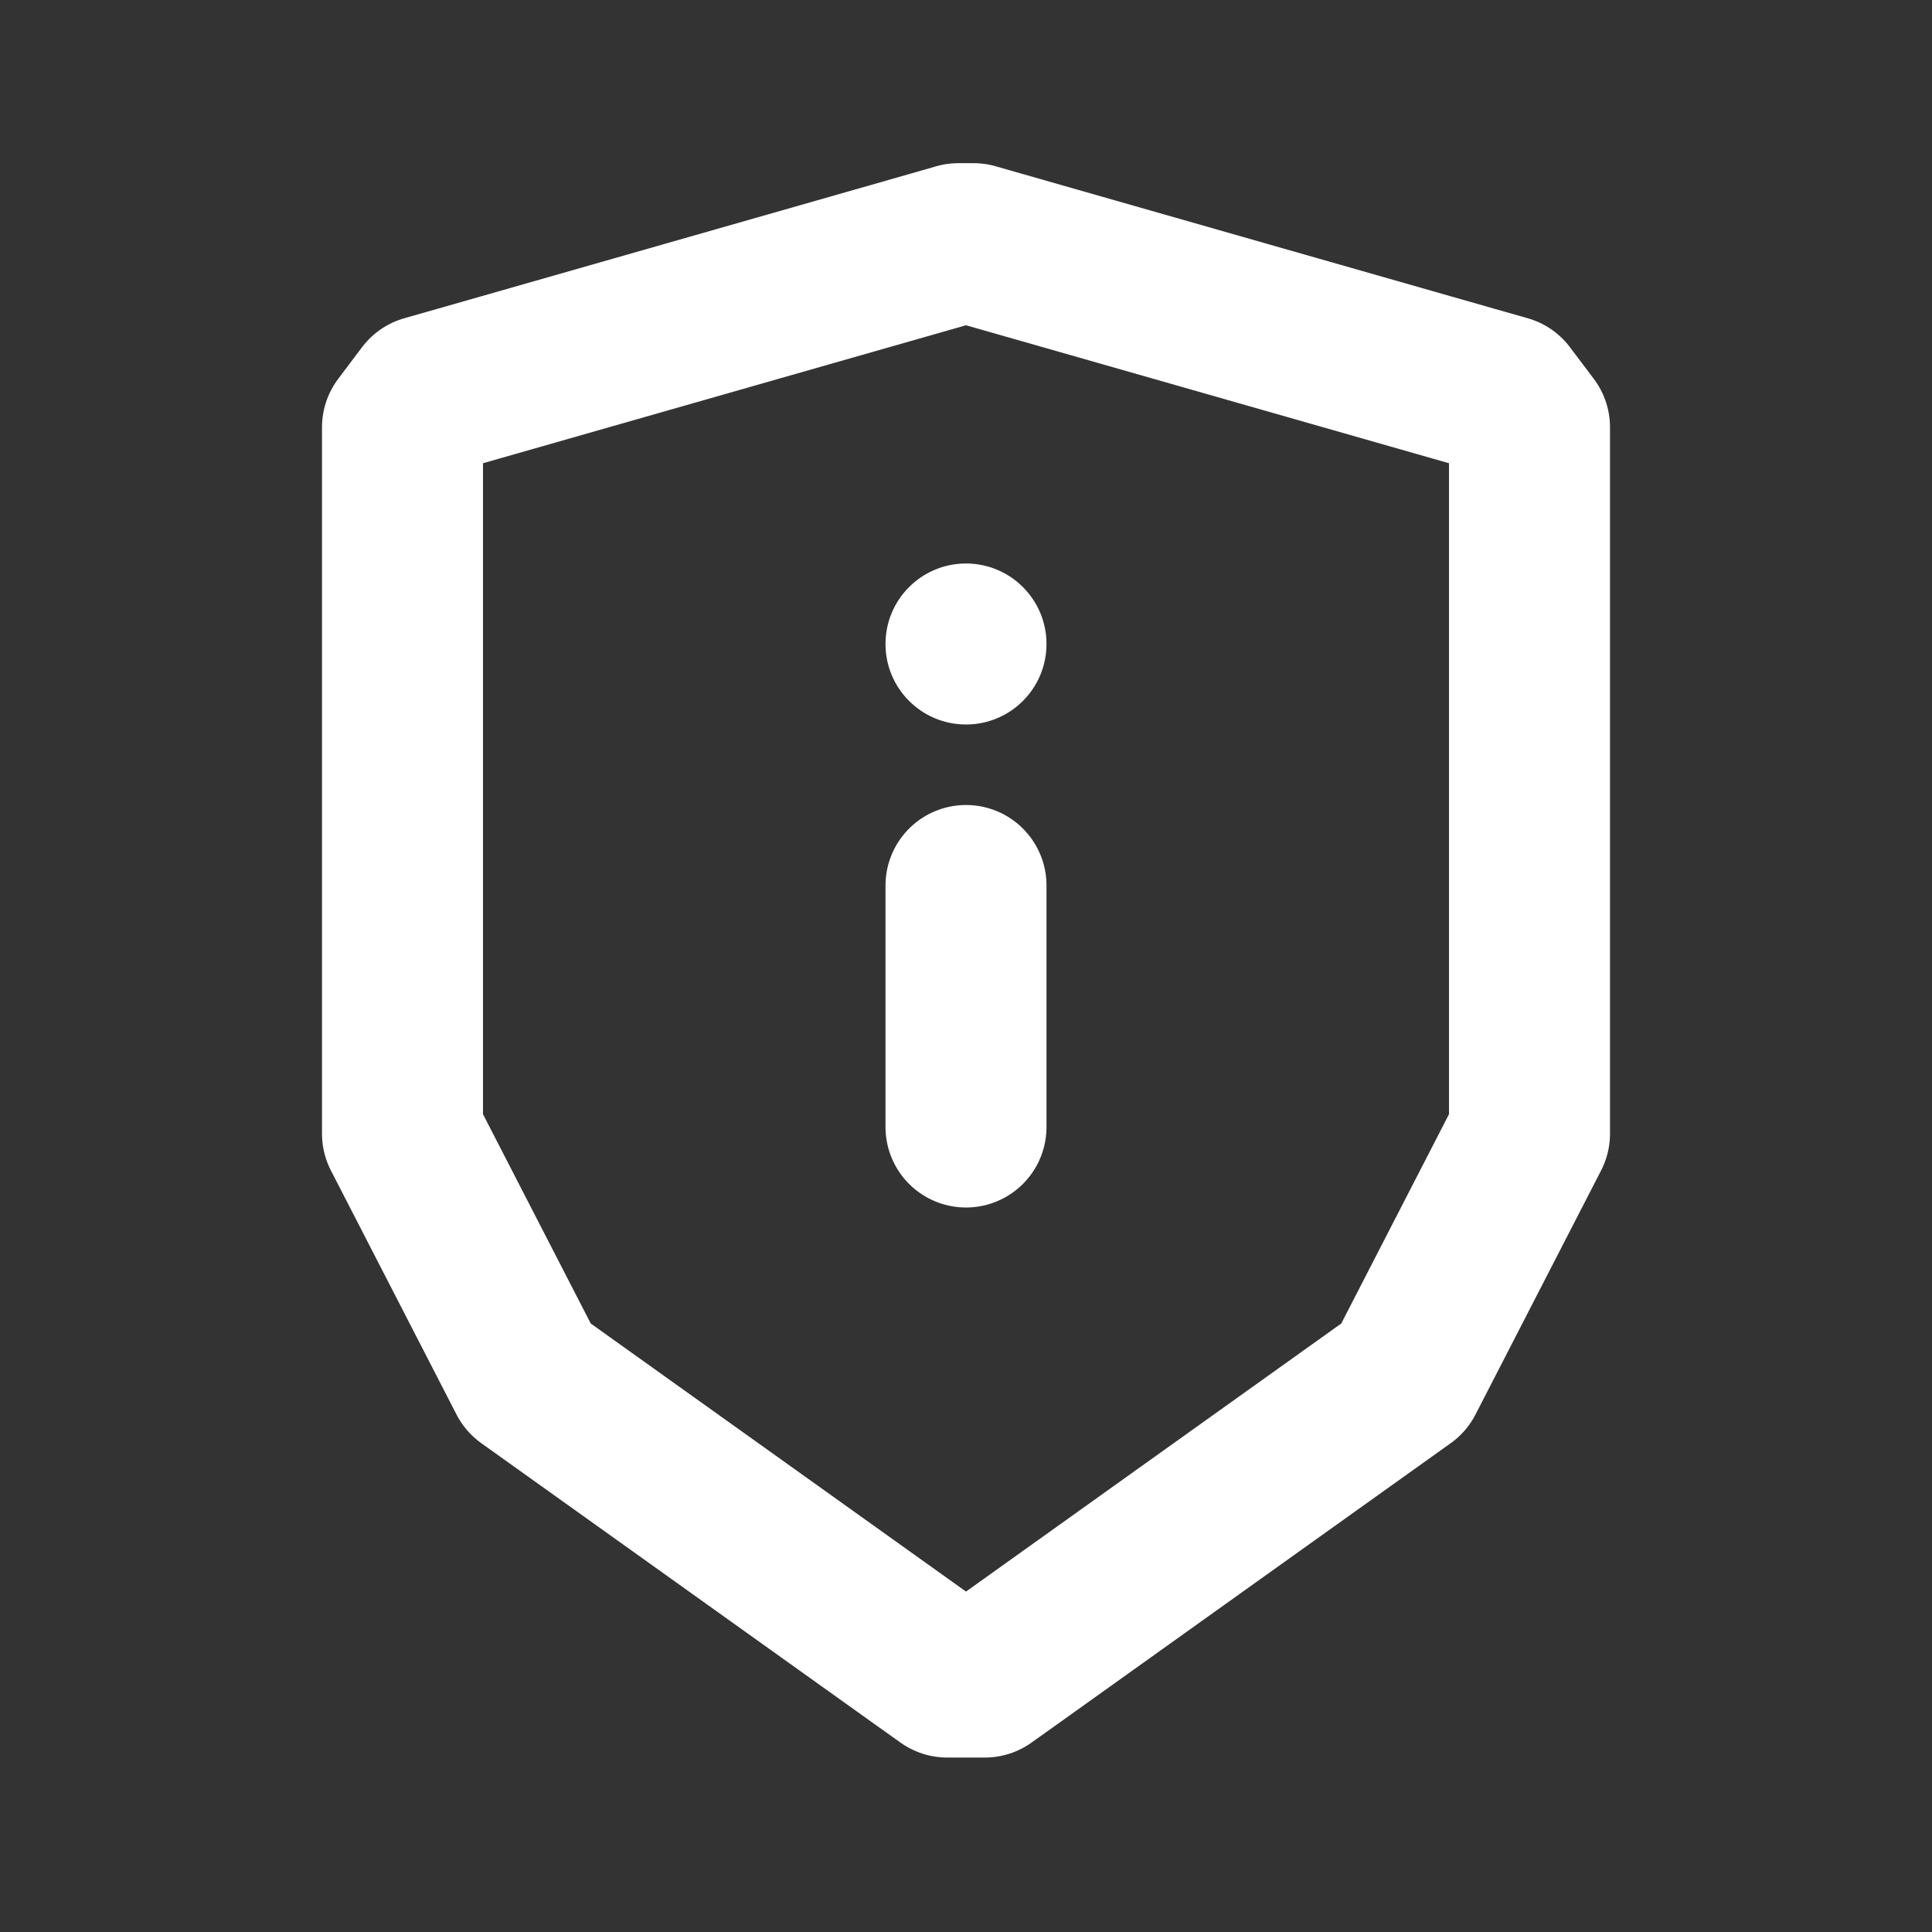 <svg
  xmlns="http://www.w3.org/2000/svg"
  viewBox="0 0 24 24"
  fill="none"
>
  <rect x="0" y="0" width="24" height="24" fill="#333333" stroke="none"/>
  <path
    d="
      M 12      11
      V 14
      M 11.725 3.079
      L 5.725 4.793
      L 5.296 4.915 5       5.308 5       5.754
      L 5       10.854
      L 5       14.083 6.56 17.114 9.188 18.991
      L 11.419 20.585
      L 11.767 20.833 12.233 20.833 12.581 20.585
      L 14.812 18.991
      L 17.44 17.114 19      14.083 19      10.854
      V 5.754
      L 19      5.308 18.704  4.915 18.275 4.793
      L 12.275 3.079
      L 12.095 3.027 11.905 3.027 11.725 3.079
      Z
    "
    stroke="white"
    stroke-width="2"
    stroke-linecap="round"
    stroke-linejoin="round"
  />
  <circle
    cx="12"
    cy="8"
    r="1"
    fill="white"
  />
</svg>
